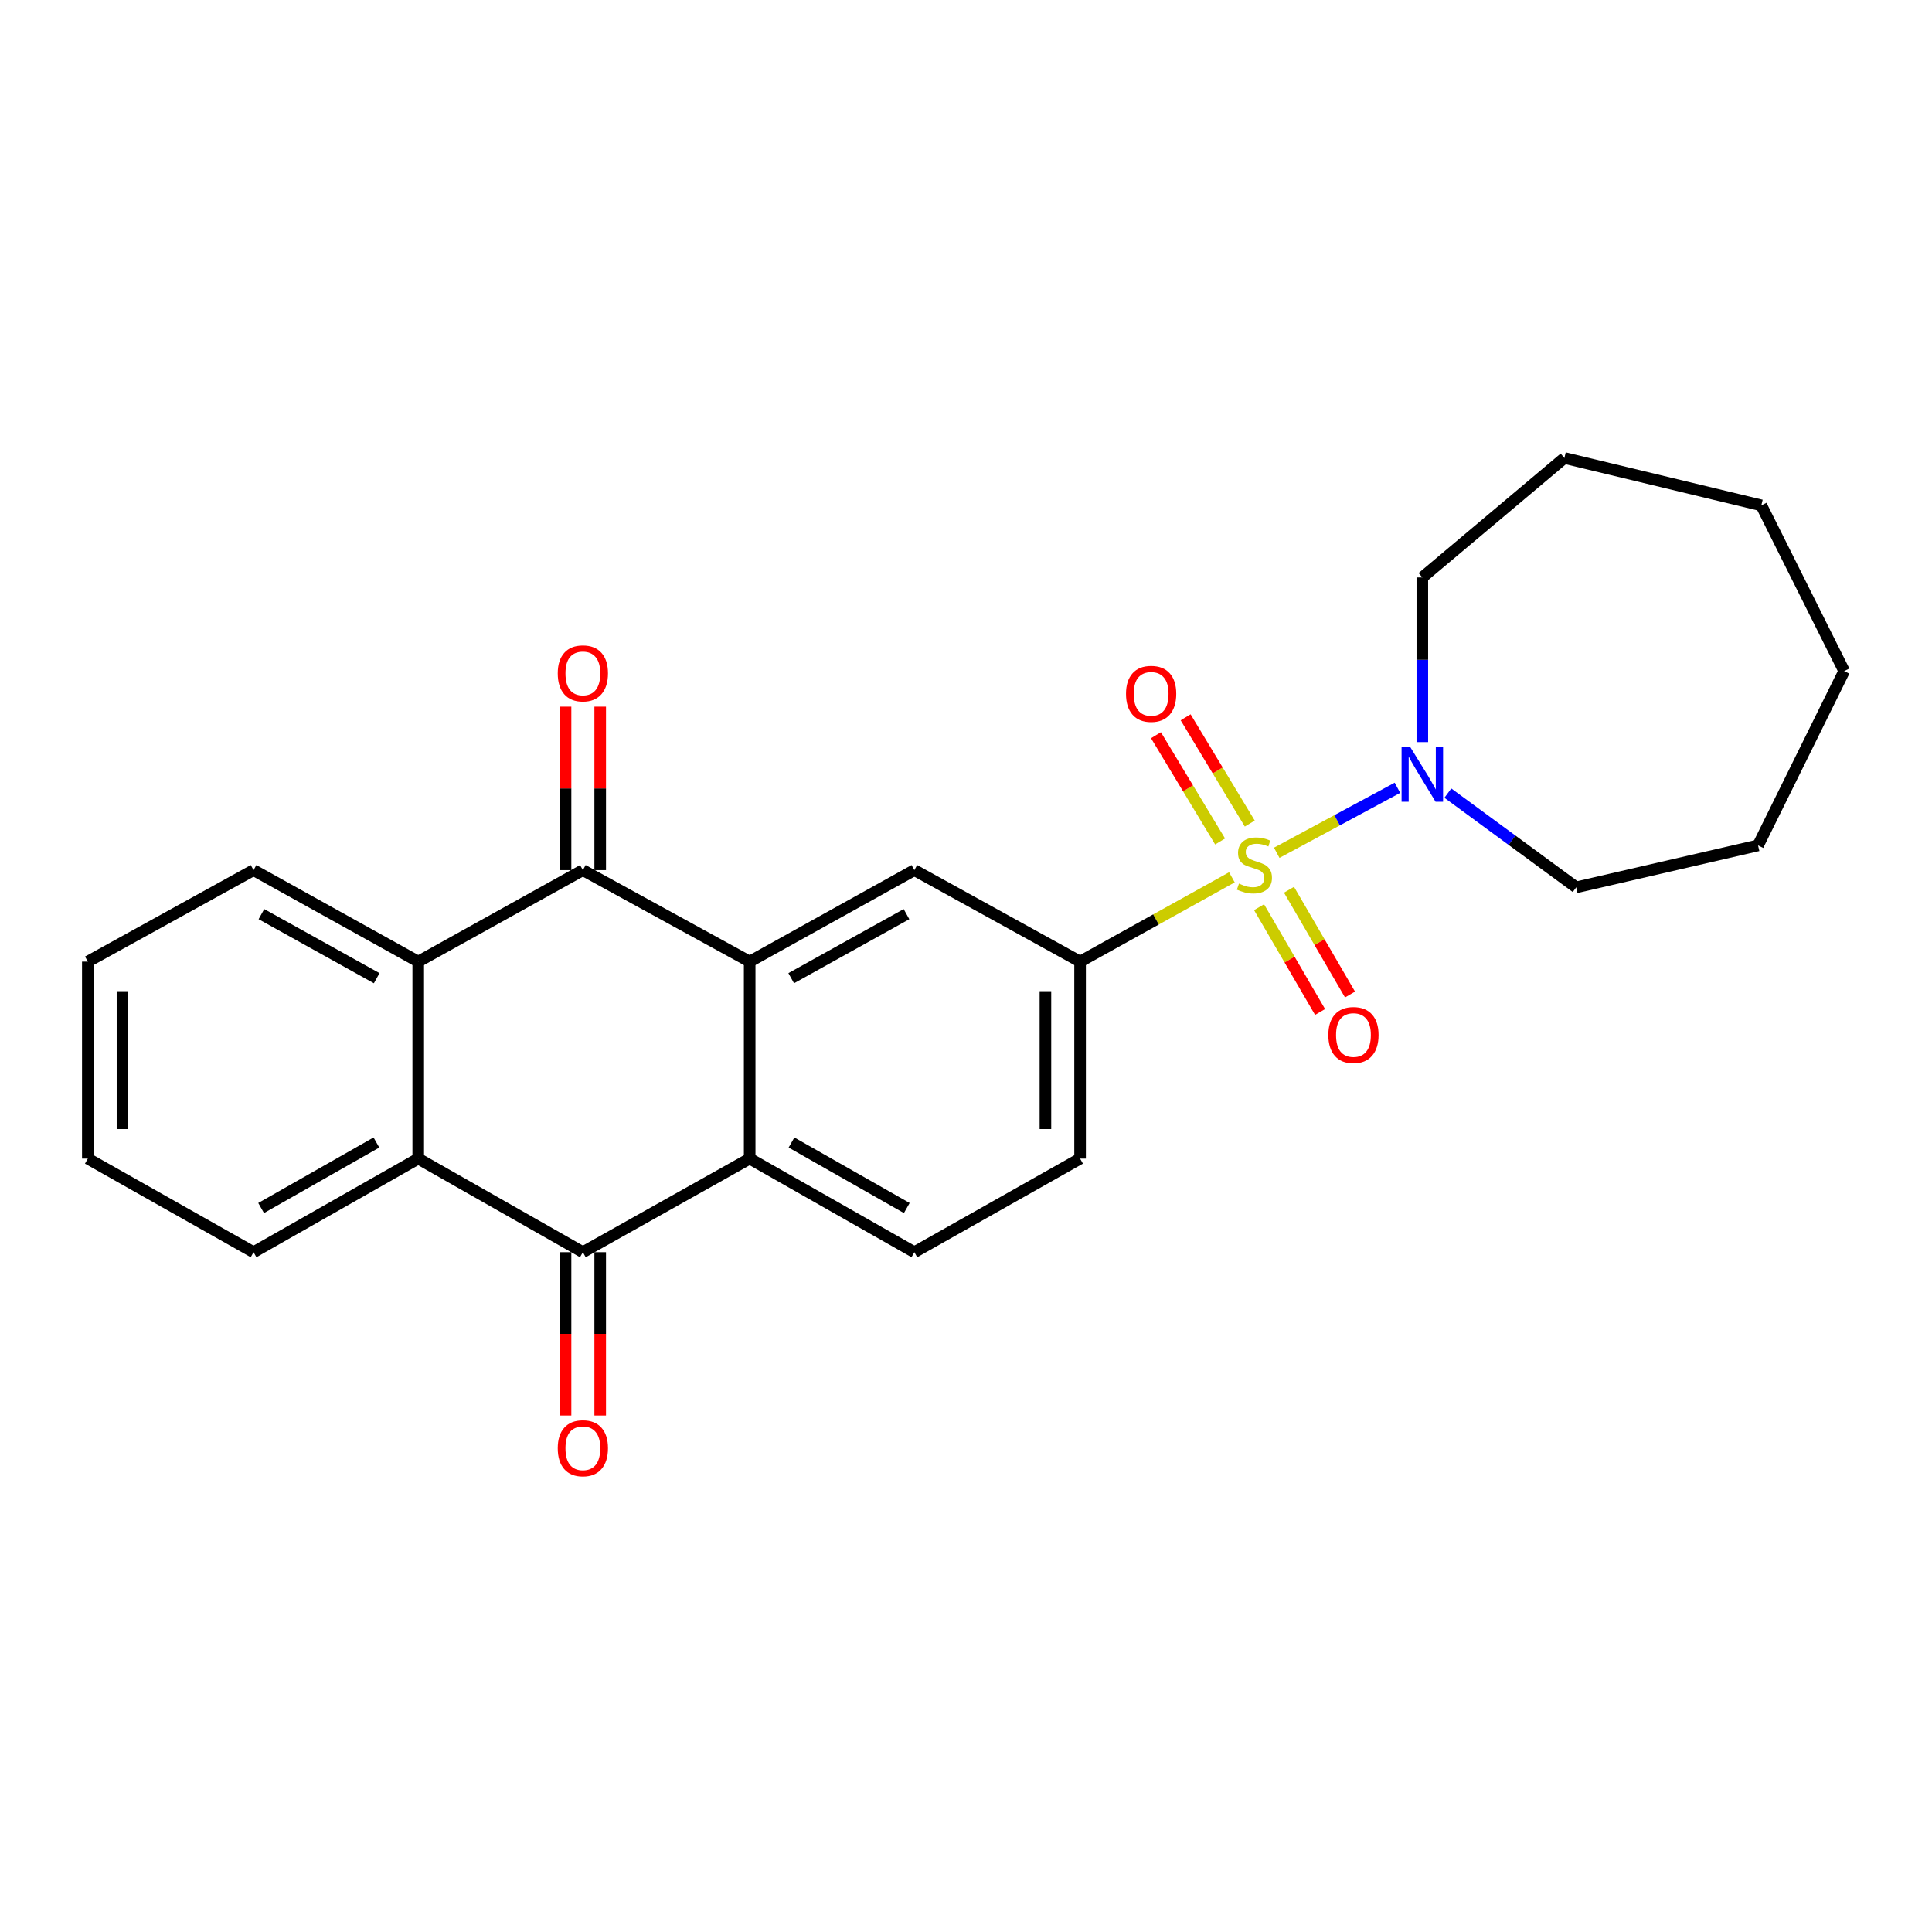 <?xml version='1.0' encoding='iso-8859-1'?>
<svg version='1.1' baseProfile='full'
              xmlns='http://www.w3.org/2000/svg'
                      xmlns:rdkit='http://www.rdkit.org/xml'
                      xmlns:xlink='http://www.w3.org/1999/xlink'
                  xml:space='preserve'
width='1000px' height='1000px' viewBox='0 0 1000 1000'>
<!-- END OF HEADER -->
<rect style='opacity:1.0;fill:#FFFFFF;stroke:none' width='1000' height='1000' x='0' y='0'> </rect>
<path class='bond-6' d='M 637.626,454.1 L 598.338,475.918' style='fill:none;fill-rule:evenodd;stroke:#CCCC00;stroke-width:6px;stroke-linecap:butt;stroke-linejoin:miter;stroke-opacity:1' />
<path class='bond-6' d='M 598.338,475.918 L 559.051,497.736' style='fill:none;fill-rule:evenodd;stroke:#000000;stroke-width:6px;stroke-linecap:butt;stroke-linejoin:miter;stroke-opacity:1' />
<path class='bond-7' d='M 660.834,441.406 L 692.073,424.583' style='fill:none;fill-rule:evenodd;stroke:#CCCC00;stroke-width:6px;stroke-linecap:butt;stroke-linejoin:miter;stroke-opacity:1' />
<path class='bond-7' d='M 692.073,424.583 L 723.313,407.759' style='fill:none;fill-rule:evenodd;stroke:#0000FF;stroke-width:6px;stroke-linecap:butt;stroke-linejoin:miter;stroke-opacity:1' />
<path class='bond-10' d='M 646.882,426.284 L 630.281,398.781' style='fill:none;fill-rule:evenodd;stroke:#CCCC00;stroke-width:6px;stroke-linecap:butt;stroke-linejoin:miter;stroke-opacity:1' />
<path class='bond-10' d='M 630.281,398.781 L 613.681,371.278' style='fill:none;fill-rule:evenodd;stroke:#FF0000;stroke-width:6px;stroke-linecap:butt;stroke-linejoin:miter;stroke-opacity:1' />
<path class='bond-10' d='M 631.523,435.554 L 614.923,408.051' style='fill:none;fill-rule:evenodd;stroke:#CCCC00;stroke-width:6px;stroke-linecap:butt;stroke-linejoin:miter;stroke-opacity:1' />
<path class='bond-10' d='M 614.923,408.051 L 598.323,380.548' style='fill:none;fill-rule:evenodd;stroke:#FF0000;stroke-width:6px;stroke-linecap:butt;stroke-linejoin:miter;stroke-opacity:1' />
<path class='bond-11' d='M 651.684,469.565 L 667.473,496.678' style='fill:none;fill-rule:evenodd;stroke:#CCCC00;stroke-width:6px;stroke-linecap:butt;stroke-linejoin:miter;stroke-opacity:1' />
<path class='bond-11' d='M 667.473,496.678 L 683.263,523.79' style='fill:none;fill-rule:evenodd;stroke:#FF0000;stroke-width:6px;stroke-linecap:butt;stroke-linejoin:miter;stroke-opacity:1' />
<path class='bond-11' d='M 667.186,460.537 L 682.975,487.65' style='fill:none;fill-rule:evenodd;stroke:#CCCC00;stroke-width:6px;stroke-linecap:butt;stroke-linejoin:miter;stroke-opacity:1' />
<path class='bond-11' d='M 682.975,487.65 L 698.765,514.762' style='fill:none;fill-rule:evenodd;stroke:#FF0000;stroke-width:6px;stroke-linecap:butt;stroke-linejoin:miter;stroke-opacity:1' />
<path class='bond-0' d='M 388.028,497.736 L 473.27,450.376' style='fill:none;fill-rule:evenodd;stroke:#000000;stroke-width:6px;stroke-linecap:butt;stroke-linejoin:miter;stroke-opacity:1' />
<path class='bond-0' d='M 409.527,506.314 L 469.197,473.161' style='fill:none;fill-rule:evenodd;stroke:#000000;stroke-width:6px;stroke-linecap:butt;stroke-linejoin:miter;stroke-opacity:1' />
<path class='bond-1' d='M 388.028,497.736 L 301.689,450.376' style='fill:none;fill-rule:evenodd;stroke:#000000;stroke-width:6px;stroke-linecap:butt;stroke-linejoin:miter;stroke-opacity:1' />
<path class='bond-26' d='M 388.028,497.736 L 388.028,599.692' style='fill:none;fill-rule:evenodd;stroke:#000000;stroke-width:6px;stroke-linecap:butt;stroke-linejoin:miter;stroke-opacity:1' />
<path class='bond-4' d='M 301.689,450.376 L 216.477,497.736' style='fill:none;fill-rule:evenodd;stroke:#000000;stroke-width:6px;stroke-linecap:butt;stroke-linejoin:miter;stroke-opacity:1' />
<path class='bond-12' d='M 310.659,450.376 L 310.659,408.072' style='fill:none;fill-rule:evenodd;stroke:#000000;stroke-width:6px;stroke-linecap:butt;stroke-linejoin:miter;stroke-opacity:1' />
<path class='bond-12' d='M 310.659,408.072 L 310.659,365.768' style='fill:none;fill-rule:evenodd;stroke:#FF0000;stroke-width:6px;stroke-linecap:butt;stroke-linejoin:miter;stroke-opacity:1' />
<path class='bond-12' d='M 292.72,450.376 L 292.72,408.072' style='fill:none;fill-rule:evenodd;stroke:#000000;stroke-width:6px;stroke-linecap:butt;stroke-linejoin:miter;stroke-opacity:1' />
<path class='bond-12' d='M 292.72,408.072 L 292.72,365.768' style='fill:none;fill-rule:evenodd;stroke:#FF0000;stroke-width:6px;stroke-linecap:butt;stroke-linejoin:miter;stroke-opacity:1' />
<path class='bond-2' d='M 301.689,648.138 L 388.028,599.692' style='fill:none;fill-rule:evenodd;stroke:#000000;stroke-width:6px;stroke-linecap:butt;stroke-linejoin:miter;stroke-opacity:1' />
<path class='bond-5' d='M 301.689,648.138 L 216.477,599.692' style='fill:none;fill-rule:evenodd;stroke:#000000;stroke-width:6px;stroke-linecap:butt;stroke-linejoin:miter;stroke-opacity:1' />
<path class='bond-13' d='M 292.72,648.138 L 292.72,690.405' style='fill:none;fill-rule:evenodd;stroke:#000000;stroke-width:6px;stroke-linecap:butt;stroke-linejoin:miter;stroke-opacity:1' />
<path class='bond-13' d='M 292.72,690.405 L 292.72,732.671' style='fill:none;fill-rule:evenodd;stroke:#FF0000;stroke-width:6px;stroke-linecap:butt;stroke-linejoin:miter;stroke-opacity:1' />
<path class='bond-13' d='M 310.659,648.138 L 310.659,690.405' style='fill:none;fill-rule:evenodd;stroke:#000000;stroke-width:6px;stroke-linecap:butt;stroke-linejoin:miter;stroke-opacity:1' />
<path class='bond-13' d='M 310.659,690.405 L 310.659,732.671' style='fill:none;fill-rule:evenodd;stroke:#FF0000;stroke-width:6px;stroke-linecap:butt;stroke-linejoin:miter;stroke-opacity:1' />
<path class='bond-3' d='M 388.028,599.692 L 473.27,648.138' style='fill:none;fill-rule:evenodd;stroke:#000000;stroke-width:6px;stroke-linecap:butt;stroke-linejoin:miter;stroke-opacity:1' />
<path class='bond-3' d='M 409.678,591.362 L 469.348,625.275' style='fill:none;fill-rule:evenodd;stroke:#000000;stroke-width:6px;stroke-linecap:butt;stroke-linejoin:miter;stroke-opacity:1' />
<path class='bond-15' d='M 216.477,497.736 L 131.235,450.376' style='fill:none;fill-rule:evenodd;stroke:#000000;stroke-width:6px;stroke-linecap:butt;stroke-linejoin:miter;stroke-opacity:1' />
<path class='bond-15' d='M 194.978,506.314 L 135.309,473.161' style='fill:none;fill-rule:evenodd;stroke:#000000;stroke-width:6px;stroke-linecap:butt;stroke-linejoin:miter;stroke-opacity:1' />
<path class='bond-27' d='M 216.477,497.736 L 216.477,599.692' style='fill:none;fill-rule:evenodd;stroke:#000000;stroke-width:6px;stroke-linecap:butt;stroke-linejoin:miter;stroke-opacity:1' />
<path class='bond-16' d='M 216.477,599.692 L 131.235,648.138' style='fill:none;fill-rule:evenodd;stroke:#000000;stroke-width:6px;stroke-linecap:butt;stroke-linejoin:miter;stroke-opacity:1' />
<path class='bond-16' d='M 194.827,591.362 L 135.157,625.275' style='fill:none;fill-rule:evenodd;stroke:#000000;stroke-width:6px;stroke-linecap:butt;stroke-linejoin:miter;stroke-opacity:1' />
<path class='bond-8' d='M 559.051,497.736 L 473.27,450.376' style='fill:none;fill-rule:evenodd;stroke:#000000;stroke-width:6px;stroke-linecap:butt;stroke-linejoin:miter;stroke-opacity:1' />
<path class='bond-14' d='M 559.051,497.736 L 559.051,599.692' style='fill:none;fill-rule:evenodd;stroke:#000000;stroke-width:6px;stroke-linecap:butt;stroke-linejoin:miter;stroke-opacity:1' />
<path class='bond-14' d='M 541.111,513.029 L 541.111,584.398' style='fill:none;fill-rule:evenodd;stroke:#000000;stroke-width:6px;stroke-linecap:butt;stroke-linejoin:miter;stroke-opacity:1' />
<path class='bond-17' d='M 736.193,384.115 L 736.193,341.501' style='fill:none;fill-rule:evenodd;stroke:#0000FF;stroke-width:6px;stroke-linecap:butt;stroke-linejoin:miter;stroke-opacity:1' />
<path class='bond-17' d='M 736.193,341.501 L 736.193,298.887' style='fill:none;fill-rule:evenodd;stroke:#000000;stroke-width:6px;stroke-linecap:butt;stroke-linejoin:miter;stroke-opacity:1' />
<path class='bond-18' d='M 749.403,410.522 L 782.618,434.909' style='fill:none;fill-rule:evenodd;stroke:#0000FF;stroke-width:6px;stroke-linecap:butt;stroke-linejoin:miter;stroke-opacity:1' />
<path class='bond-18' d='M 782.618,434.909 L 815.834,459.296' style='fill:none;fill-rule:evenodd;stroke:#000000;stroke-width:6px;stroke-linecap:butt;stroke-linejoin:miter;stroke-opacity:1' />
<path class='bond-9' d='M 473.27,648.138 L 559.051,599.692' style='fill:none;fill-rule:evenodd;stroke:#000000;stroke-width:6px;stroke-linecap:butt;stroke-linejoin:miter;stroke-opacity:1' />
<path class='bond-19' d='M 131.235,450.376 L 45.455,497.736' style='fill:none;fill-rule:evenodd;stroke:#000000;stroke-width:6px;stroke-linecap:butt;stroke-linejoin:miter;stroke-opacity:1' />
<path class='bond-20' d='M 131.235,648.138 L 45.455,599.692' style='fill:none;fill-rule:evenodd;stroke:#000000;stroke-width:6px;stroke-linecap:butt;stroke-linejoin:miter;stroke-opacity:1' />
<path class='bond-22' d='M 736.193,298.887 L 809.724,237.056' style='fill:none;fill-rule:evenodd;stroke:#000000;stroke-width:6px;stroke-linecap:butt;stroke-linejoin:miter;stroke-opacity:1' />
<path class='bond-21' d='M 815.834,459.296 L 909.966,437.579' style='fill:none;fill-rule:evenodd;stroke:#000000;stroke-width:6px;stroke-linecap:butt;stroke-linejoin:miter;stroke-opacity:1' />
<path class='bond-28' d='M 45.455,497.736 L 45.455,599.692' style='fill:none;fill-rule:evenodd;stroke:#000000;stroke-width:6px;stroke-linecap:butt;stroke-linejoin:miter;stroke-opacity:1' />
<path class='bond-28' d='M 63.394,513.029 L 63.394,584.398' style='fill:none;fill-rule:evenodd;stroke:#000000;stroke-width:6px;stroke-linecap:butt;stroke-linejoin:miter;stroke-opacity:1' />
<path class='bond-24' d='M 909.966,437.579 L 954.545,347.354' style='fill:none;fill-rule:evenodd;stroke:#000000;stroke-width:6px;stroke-linecap:butt;stroke-linejoin:miter;stroke-opacity:1' />
<path class='bond-23' d='M 809.724,237.056 L 911.66,261.573' style='fill:none;fill-rule:evenodd;stroke:#000000;stroke-width:6px;stroke-linecap:butt;stroke-linejoin:miter;stroke-opacity:1' />
<path class='bond-25' d='M 911.66,261.573 L 954.545,347.354' style='fill:none;fill-rule:evenodd;stroke:#000000;stroke-width:6px;stroke-linecap:butt;stroke-linejoin:miter;stroke-opacity:1' />
<path  class='atom-0' d='M 641.286 457.345
Q 641.606 457.465, 642.926 458.025
Q 644.246 458.585, 645.686 458.945
Q 647.166 459.265, 648.606 459.265
Q 651.286 459.265, 652.846 457.985
Q 654.406 456.665, 654.406 454.385
Q 654.406 452.825, 653.606 451.865
Q 652.846 450.905, 651.646 450.385
Q 650.446 449.865, 648.446 449.265
Q 645.926 448.505, 644.406 447.785
Q 642.926 447.065, 641.846 445.545
Q 640.806 444.025, 640.806 441.465
Q 640.806 437.905, 643.206 435.705
Q 645.646 433.505, 650.446 433.505
Q 653.726 433.505, 657.446 435.065
L 656.526 438.145
Q 653.126 436.745, 650.566 436.745
Q 647.806 436.745, 646.286 437.905
Q 644.766 439.025, 644.806 440.985
Q 644.806 442.505, 645.566 443.425
Q 646.366 444.345, 647.486 444.865
Q 648.646 445.385, 650.566 445.985
Q 653.126 446.785, 654.646 447.585
Q 656.166 448.385, 657.246 450.025
Q 658.366 451.625, 658.366 454.385
Q 658.366 458.305, 655.726 460.425
Q 653.126 462.505, 648.766 462.505
Q 646.246 462.505, 644.326 461.945
Q 642.446 461.425, 640.206 460.505
L 641.286 457.345
' fill='#CCCC00'/>
<path  class='atom-8' d='M 729.933 386.663
L 739.213 401.663
Q 740.133 403.143, 741.613 405.823
Q 743.093 408.503, 743.173 408.663
L 743.173 386.663
L 746.933 386.663
L 746.933 414.983
L 743.053 414.983
L 733.093 398.583
Q 731.933 396.663, 730.693 394.463
Q 729.493 392.263, 729.133 391.583
L 729.133 414.983
L 725.453 414.983
L 725.453 386.663
L 729.933 386.663
' fill='#0000FF'/>
<path  class='atom-11' d='M 582.826 359.134
Q 582.826 352.334, 586.186 348.534
Q 589.546 344.734, 595.826 344.734
Q 602.106 344.734, 605.466 348.534
Q 608.826 352.334, 608.826 359.134
Q 608.826 366.014, 605.426 369.934
Q 602.026 373.814, 595.826 373.814
Q 589.586 373.814, 586.186 369.934
Q 582.826 366.054, 582.826 359.134
M 595.826 370.614
Q 600.146 370.614, 602.466 367.734
Q 604.826 364.814, 604.826 359.134
Q 604.826 353.574, 602.466 350.774
Q 600.146 347.934, 595.826 347.934
Q 591.506 347.934, 589.146 350.734
Q 586.826 353.534, 586.826 359.134
Q 586.826 364.854, 589.146 367.734
Q 591.506 370.614, 595.826 370.614
' fill='#FF0000'/>
<path  class='atom-12' d='M 687.543 535.718
Q 687.543 528.918, 690.903 525.118
Q 694.263 521.318, 700.543 521.318
Q 706.823 521.318, 710.183 525.118
Q 713.543 528.918, 713.543 535.718
Q 713.543 542.598, 710.143 546.518
Q 706.743 550.398, 700.543 550.398
Q 694.303 550.398, 690.903 546.518
Q 687.543 542.638, 687.543 535.718
M 700.543 547.198
Q 704.863 547.198, 707.183 544.318
Q 709.543 541.398, 709.543 535.718
Q 709.543 530.158, 707.183 527.358
Q 704.863 524.518, 700.543 524.518
Q 696.223 524.518, 693.863 527.318
Q 691.543 530.118, 691.543 535.718
Q 691.543 541.438, 693.863 544.318
Q 696.223 547.198, 700.543 547.198
' fill='#FF0000'/>
<path  class='atom-13' d='M 288.689 348.54
Q 288.689 341.74, 292.049 337.94
Q 295.409 334.14, 301.689 334.14
Q 307.969 334.14, 311.329 337.94
Q 314.689 341.74, 314.689 348.54
Q 314.689 355.42, 311.289 359.34
Q 307.889 363.22, 301.689 363.22
Q 295.449 363.22, 292.049 359.34
Q 288.689 355.46, 288.689 348.54
M 301.689 360.02
Q 306.009 360.02, 308.329 357.14
Q 310.689 354.22, 310.689 348.54
Q 310.689 342.98, 308.329 340.18
Q 306.009 337.34, 301.689 337.34
Q 297.369 337.34, 295.009 340.14
Q 292.689 342.94, 292.689 348.54
Q 292.689 354.26, 295.009 357.14
Q 297.369 360.02, 301.689 360.02
' fill='#FF0000'/>
<path  class='atom-14' d='M 288.689 749.606
Q 288.689 742.806, 292.049 739.006
Q 295.409 735.206, 301.689 735.206
Q 307.969 735.206, 311.329 739.006
Q 314.689 742.806, 314.689 749.606
Q 314.689 756.486, 311.289 760.406
Q 307.889 764.286, 301.689 764.286
Q 295.449 764.286, 292.049 760.406
Q 288.689 756.526, 288.689 749.606
M 301.689 761.086
Q 306.009 761.086, 308.329 758.206
Q 310.689 755.286, 310.689 749.606
Q 310.689 744.046, 308.329 741.246
Q 306.009 738.406, 301.689 738.406
Q 297.369 738.406, 295.009 741.206
Q 292.689 744.006, 292.689 749.606
Q 292.689 755.326, 295.009 758.206
Q 297.369 761.086, 301.689 761.086
' fill='#FF0000'/>
</svg>
